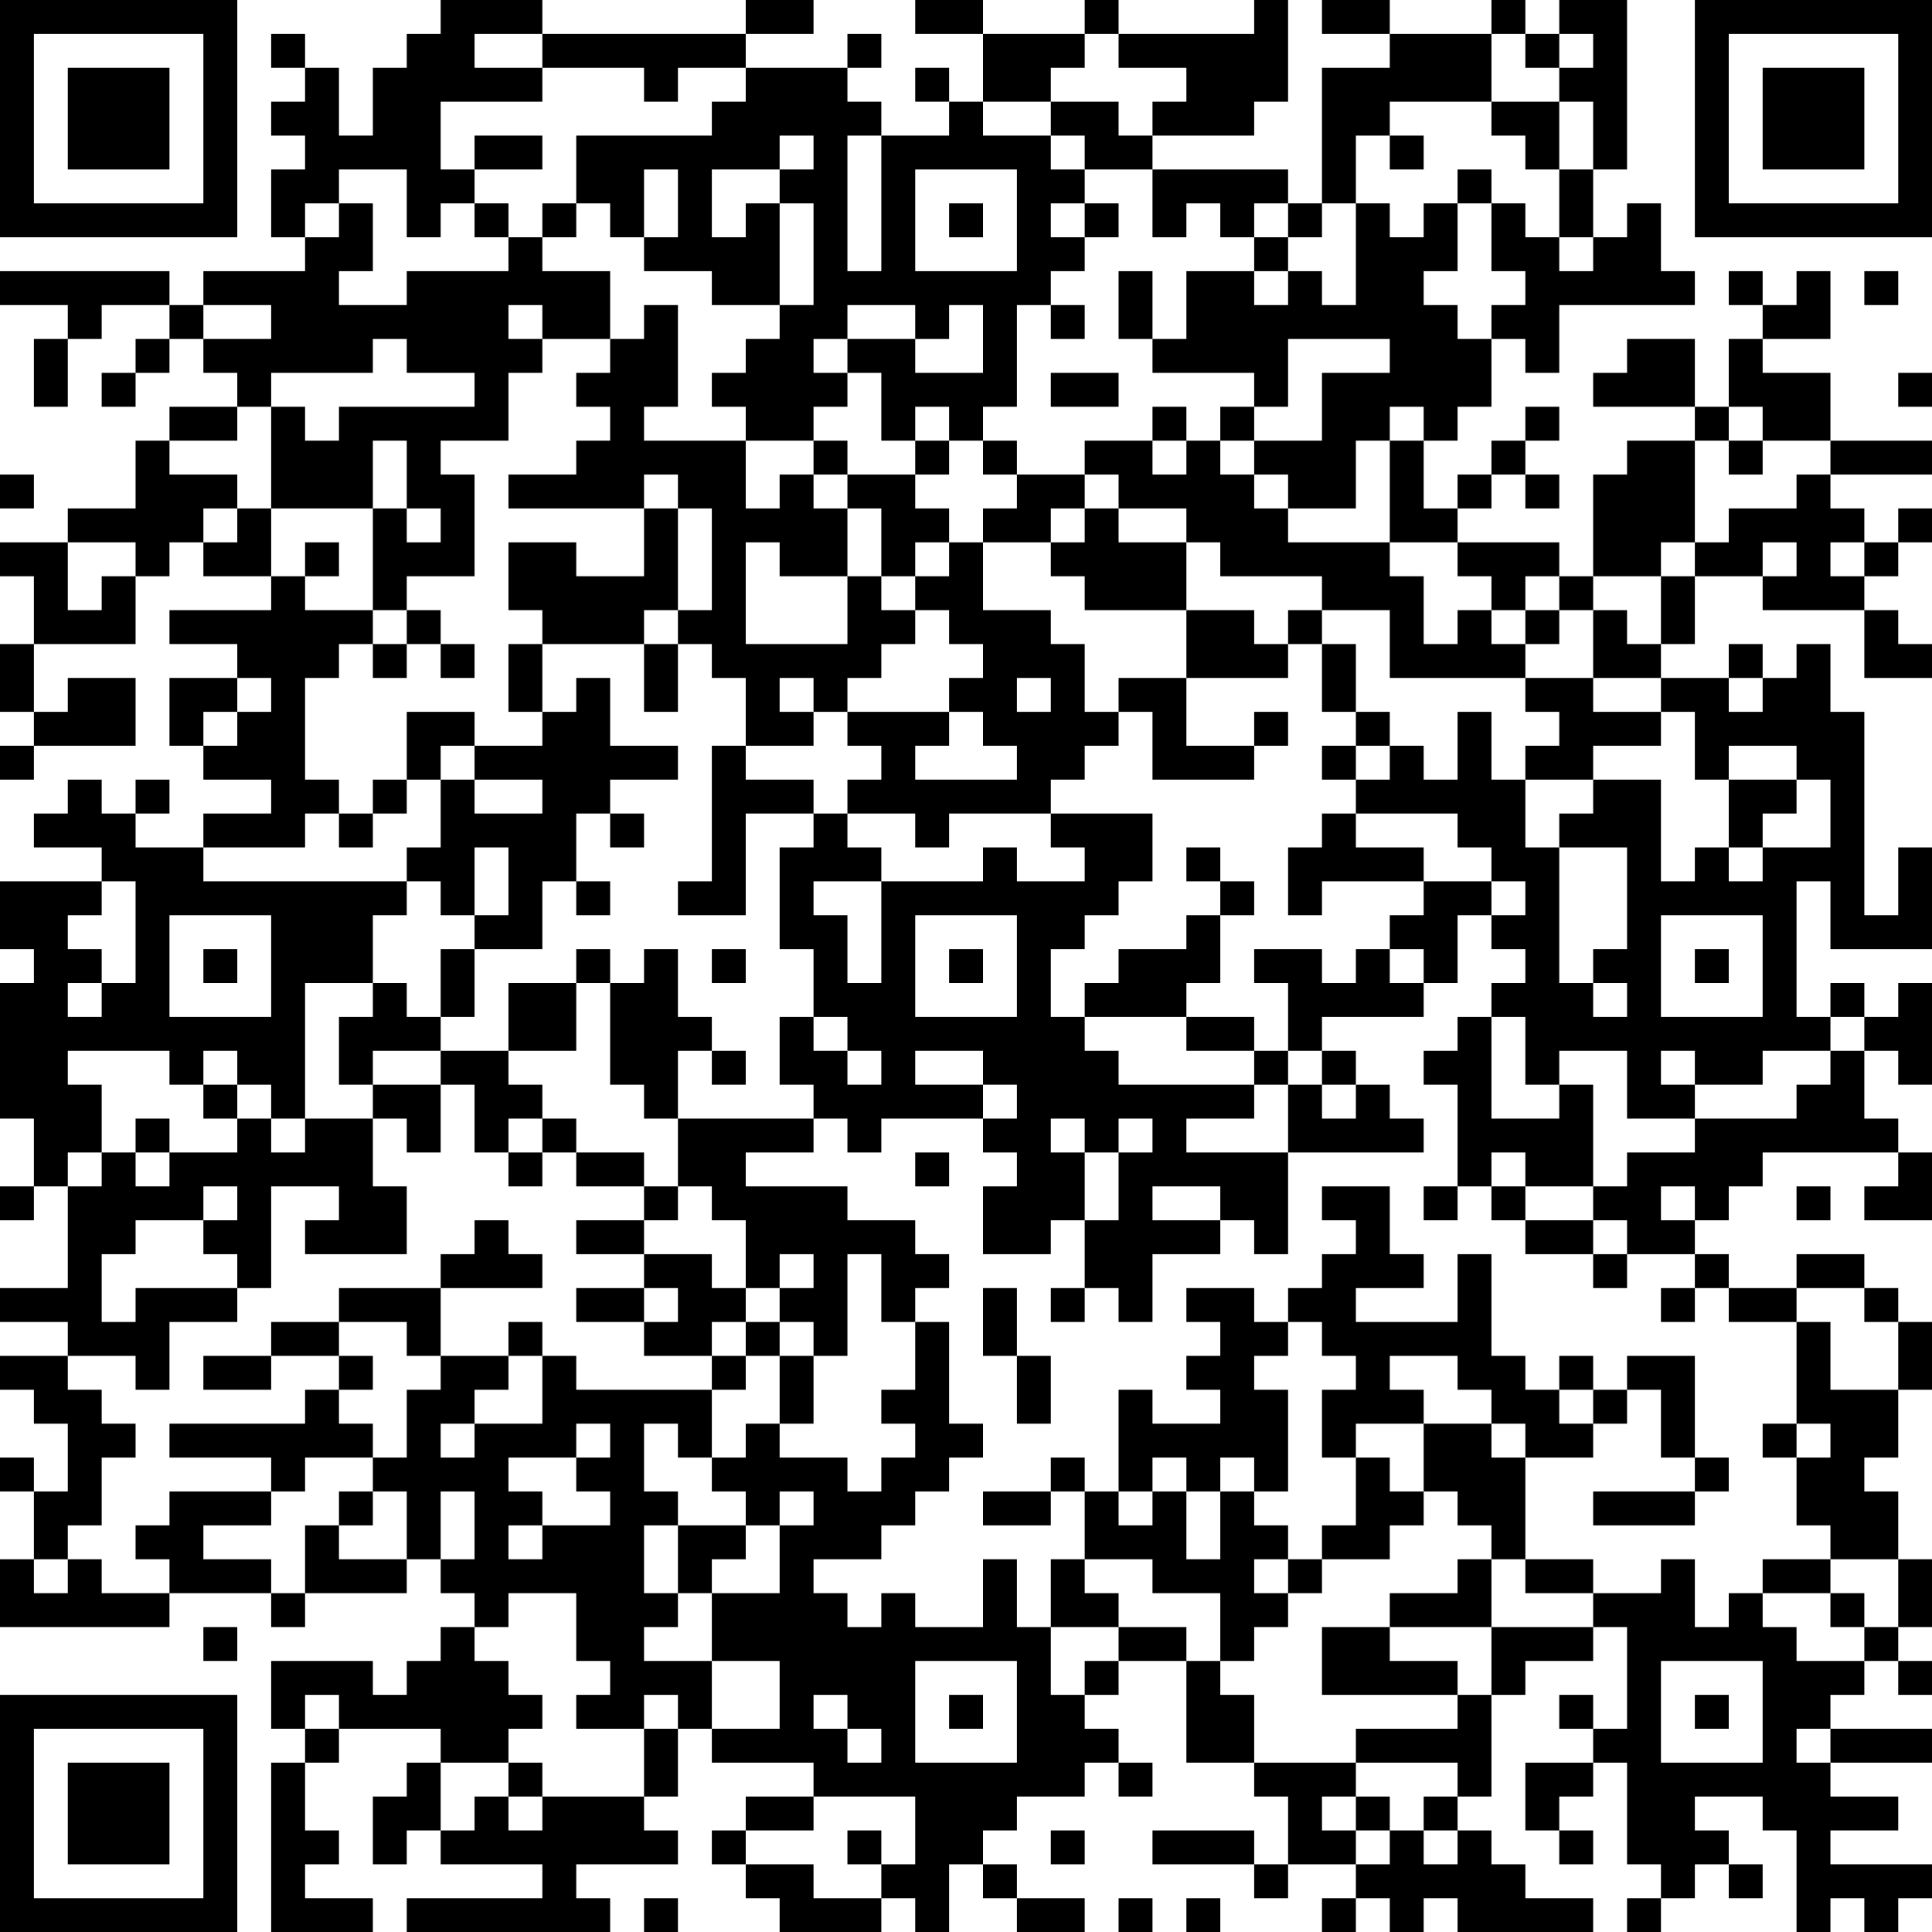<?xml version="1.0" encoding="UTF-8"?>
<svg xmlns="http://www.w3.org/2000/svg" version="1.1" width="200" height="200" viewBox="0 0 200 200"><rect x="0" y="0" width="200" height="200" fill="#ffffff"/><g transform="scale(3.509)"><g transform="translate(0,0)"><path fill-rule="evenodd" d="M13 0L13 1L12 1L12 2L11 2L11 4L10 4L10 2L9 2L9 1L8 1L8 2L9 2L9 3L8 3L8 4L9 4L9 5L8 5L8 7L9 7L9 8L6 8L6 9L5 9L5 8L0 8L0 9L2 9L2 10L1 10L1 12L2 12L2 10L3 10L3 9L5 9L5 10L4 10L4 11L3 11L3 12L4 12L4 11L5 11L5 10L6 10L6 11L7 11L7 12L5 12L5 13L4 13L4 15L2 15L2 16L0 16L0 17L1 17L1 19L0 19L0 21L1 21L1 22L0 22L0 23L1 23L1 22L4 22L4 20L2 20L2 21L1 21L1 19L4 19L4 17L5 17L5 16L6 16L6 17L8 17L8 18L5 18L5 19L7 19L7 20L5 20L5 22L6 22L6 23L8 23L8 24L6 24L6 25L4 25L4 24L5 24L5 23L4 23L4 24L3 24L3 23L2 23L2 24L1 24L1 25L3 25L3 26L0 26L0 28L1 28L1 29L0 29L0 33L1 33L1 35L0 35L0 36L1 36L1 35L2 35L2 38L0 38L0 39L2 39L2 40L0 40L0 41L1 41L1 42L2 42L2 44L1 44L1 43L0 43L0 44L1 44L1 46L0 46L0 48L5 48L5 47L8 47L8 48L9 48L9 47L12 47L12 46L13 46L13 47L14 47L14 48L13 48L13 49L12 49L12 50L11 50L11 49L8 49L8 51L9 51L9 52L8 52L8 57L11 57L11 56L9 56L9 55L10 55L10 54L9 54L9 52L10 52L10 51L13 51L13 52L12 52L12 53L11 53L11 55L12 55L12 54L13 54L13 55L16 55L16 56L12 56L12 57L18 57L18 56L17 56L17 55L20 55L20 54L19 54L19 53L20 53L20 51L21 51L21 52L24 52L24 53L22 53L22 54L21 54L21 55L22 55L22 56L23 56L23 57L26 57L26 56L27 56L27 57L28 57L28 55L29 55L29 56L30 56L30 57L32 57L32 56L30 56L30 55L29 55L29 54L30 54L30 53L32 53L32 52L33 52L33 53L34 53L34 52L33 52L33 51L32 51L32 50L33 50L33 49L35 49L35 52L37 52L37 53L38 53L38 55L37 55L37 54L34 54L34 55L37 55L37 56L38 56L38 55L40 55L40 56L39 56L39 57L40 57L40 56L41 56L41 57L42 57L42 56L43 56L43 57L47 57L47 56L45 56L45 55L44 55L44 54L43 54L43 53L44 53L44 50L45 50L45 49L47 49L47 48L48 48L48 51L47 51L47 50L46 50L46 51L47 51L47 52L45 52L45 54L46 54L46 55L47 55L47 54L46 54L46 53L47 53L47 52L48 52L48 55L49 55L49 56L48 56L48 57L49 57L49 56L50 56L50 55L51 55L51 56L52 56L52 55L51 55L51 54L50 54L50 53L52 53L52 54L53 54L53 57L54 57L54 56L55 56L55 57L56 57L56 56L57 56L57 55L54 55L54 54L56 54L56 53L54 53L54 52L57 52L57 51L54 51L54 50L55 50L55 49L56 49L56 50L57 50L57 49L56 49L56 48L57 48L57 46L56 46L56 44L55 44L55 43L56 43L56 41L57 41L57 39L56 39L56 38L55 38L55 37L53 37L53 38L51 38L51 37L50 37L50 36L51 36L51 35L52 35L52 34L56 34L56 35L55 35L55 36L57 36L57 34L56 34L56 33L55 33L55 31L56 31L56 32L57 32L57 29L56 29L56 30L55 30L55 29L54 29L54 30L53 30L53 26L54 26L54 28L57 28L57 25L56 25L56 27L55 27L55 21L54 21L54 19L53 19L53 20L52 20L52 19L51 19L51 20L49 20L49 19L50 19L50 17L52 17L52 18L55 18L55 20L57 20L57 19L56 19L56 18L55 18L55 17L56 17L56 16L57 16L57 15L56 15L56 16L55 16L55 15L54 15L54 14L57 14L57 13L54 13L54 11L52 11L52 10L54 10L54 8L53 8L53 9L52 9L52 8L51 8L51 9L52 9L52 10L51 10L51 12L50 12L50 10L48 10L48 11L47 11L47 12L50 12L50 13L48 13L48 14L47 14L47 17L46 17L46 16L43 16L43 15L44 15L44 14L45 14L45 15L46 15L46 14L45 14L45 13L46 13L46 12L45 12L45 13L44 13L44 14L43 14L43 15L42 15L42 13L43 13L43 12L44 12L44 10L45 10L45 11L46 11L46 9L50 9L50 8L49 8L49 6L48 6L48 7L47 7L47 5L48 5L48 0L46 0L46 1L45 1L45 0L44 0L44 1L41 1L41 0L39 0L39 1L41 1L41 2L39 2L39 6L38 6L38 5L34 5L34 4L37 4L37 3L38 3L38 0L37 0L37 1L33 1L33 0L32 0L32 1L29 1L29 0L27 0L27 1L29 1L29 3L28 3L28 2L27 2L27 3L28 3L28 4L26 4L26 3L25 3L25 2L26 2L26 1L25 1L25 2L22 2L22 1L24 1L24 0L22 0L22 1L16 1L16 0ZM14 1L14 2L16 2L16 3L13 3L13 5L14 5L14 6L13 6L13 7L12 7L12 5L10 5L10 6L9 6L9 7L10 7L10 6L11 6L11 8L10 8L10 9L12 9L12 8L15 8L15 7L16 7L16 8L18 8L18 10L16 10L16 9L15 9L15 10L16 10L16 11L15 11L15 13L13 13L13 14L14 14L14 17L12 17L12 18L11 18L11 15L12 15L12 16L13 16L13 15L12 15L12 13L11 13L11 15L8 15L8 12L9 12L9 13L10 13L10 12L14 12L14 11L12 11L12 10L11 10L11 11L8 11L8 12L7 12L7 13L5 13L5 14L7 14L7 15L6 15L6 16L7 16L7 15L8 15L8 17L9 17L9 18L11 18L11 19L10 19L10 20L9 20L9 23L10 23L10 24L9 24L9 25L6 25L6 26L12 26L12 27L11 27L11 29L9 29L9 33L8 33L8 32L7 32L7 31L6 31L6 32L5 32L5 31L2 31L2 32L3 32L3 34L2 34L2 35L3 35L3 34L4 34L4 35L5 35L5 34L7 34L7 33L8 33L8 34L9 34L9 33L11 33L11 35L12 35L12 37L9 37L9 36L10 36L10 35L8 35L8 38L7 38L7 37L6 37L6 36L7 36L7 35L6 35L6 36L4 36L4 37L3 37L3 39L4 39L4 38L7 38L7 39L5 39L5 41L4 41L4 40L2 40L2 41L3 41L3 42L4 42L4 43L3 43L3 45L2 45L2 46L1 46L1 47L2 47L2 46L3 46L3 47L5 47L5 46L4 46L4 45L5 45L5 44L8 44L8 45L6 45L6 46L8 46L8 47L9 47L9 45L10 45L10 46L12 46L12 44L11 44L11 43L12 43L12 41L13 41L13 40L15 40L15 41L14 41L14 42L13 42L13 43L14 43L14 42L16 42L16 40L17 40L17 41L21 41L21 43L20 43L20 42L19 42L19 44L20 44L20 45L19 45L19 47L20 47L20 48L19 48L19 49L21 49L21 51L23 51L23 49L21 49L21 47L23 47L23 45L24 45L24 44L23 44L23 45L22 45L22 44L21 44L21 43L22 43L22 42L23 42L23 43L25 43L25 44L26 44L26 43L27 43L27 42L26 42L26 41L27 41L27 39L28 39L28 42L29 42L29 43L28 43L28 44L27 44L27 45L26 45L26 46L24 46L24 47L25 47L25 48L26 48L26 47L27 47L27 48L29 48L29 46L30 46L30 48L31 48L31 50L32 50L32 49L33 49L33 48L35 48L35 49L36 49L36 50L37 50L37 52L40 52L40 53L39 53L39 54L40 54L40 55L41 55L41 54L42 54L42 55L43 55L43 54L42 54L42 53L43 53L43 52L40 52L40 51L43 51L43 50L44 50L44 48L47 48L47 47L49 47L49 46L50 46L50 48L51 48L51 47L52 47L52 48L53 48L53 49L55 49L55 48L56 48L56 46L54 46L54 45L53 45L53 43L54 43L54 42L53 42L53 39L54 39L54 41L56 41L56 39L55 39L55 38L53 38L53 39L51 39L51 38L50 38L50 37L48 37L48 36L47 36L47 35L48 35L48 34L50 34L50 33L53 33L53 32L54 32L54 31L55 31L55 30L54 30L54 31L52 31L52 32L50 32L50 31L49 31L49 32L50 32L50 33L48 33L48 31L46 31L46 32L45 32L45 30L44 30L44 29L45 29L45 28L44 28L44 27L45 27L45 26L44 26L44 25L43 25L43 24L40 24L40 23L41 23L41 22L42 22L42 23L43 23L43 21L44 21L44 23L45 23L45 25L46 25L46 29L47 29L47 30L48 30L48 29L47 29L47 28L48 28L48 25L46 25L46 24L47 24L47 23L49 23L49 26L50 26L50 25L51 25L51 26L52 26L52 25L54 25L54 23L53 23L53 22L51 22L51 23L50 23L50 21L49 21L49 20L47 20L47 18L48 18L48 19L49 19L49 17L50 17L50 16L51 16L51 15L53 15L53 14L54 14L54 13L52 13L52 12L51 12L51 13L50 13L50 16L49 16L49 17L47 17L47 18L46 18L46 17L45 17L45 18L44 18L44 17L43 17L43 16L41 16L41 13L42 13L42 12L41 12L41 13L40 13L40 15L38 15L38 14L37 14L37 13L39 13L39 11L41 11L41 10L38 10L38 12L37 12L37 11L34 11L34 10L35 10L35 8L37 8L37 9L38 9L38 8L39 8L39 9L40 9L40 6L41 6L41 7L42 7L42 6L43 6L43 8L42 8L42 9L43 9L43 10L44 10L44 9L45 9L45 8L44 8L44 6L45 6L45 7L46 7L46 8L47 8L47 7L46 7L46 5L47 5L47 3L46 3L46 2L47 2L47 1L46 1L46 2L45 2L45 1L44 1L44 3L41 3L41 4L40 4L40 6L39 6L39 7L38 7L38 6L37 6L37 7L36 7L36 6L35 6L35 7L34 7L34 5L32 5L32 4L31 4L31 3L33 3L33 4L34 4L34 3L35 3L35 2L33 2L33 1L32 1L32 2L31 2L31 3L29 3L29 4L31 4L31 5L32 5L32 6L31 6L31 7L32 7L32 8L31 8L31 9L30 9L30 12L29 12L29 13L28 13L28 12L27 12L27 13L26 13L26 11L25 11L25 10L27 10L27 11L29 11L29 9L28 9L28 10L27 10L27 9L25 9L25 10L24 10L24 11L25 11L25 12L24 12L24 13L22 13L22 12L21 12L21 11L22 11L22 10L23 10L23 9L24 9L24 6L23 6L23 5L24 5L24 4L23 4L23 5L21 5L21 7L22 7L22 6L23 6L23 9L21 9L21 8L19 8L19 7L20 7L20 5L19 5L19 7L18 7L18 6L17 6L17 4L21 4L21 3L22 3L22 2L20 2L20 3L19 3L19 2L16 2L16 1ZM44 3L44 4L45 4L45 5L46 5L46 3ZM14 4L14 5L16 5L16 4ZM25 4L25 8L26 8L26 4ZM41 4L41 5L42 5L42 4ZM27 5L27 8L30 8L30 5ZM43 5L43 6L44 6L44 5ZM14 6L14 7L15 7L15 6ZM16 6L16 7L17 7L17 6ZM28 6L28 7L29 7L29 6ZM32 6L32 7L33 7L33 6ZM37 7L37 8L38 8L38 7ZM33 8L33 10L34 10L34 8ZM55 8L55 9L56 9L56 8ZM6 9L6 10L8 10L8 9ZM19 9L19 10L18 10L18 11L17 11L17 12L18 12L18 13L17 13L17 14L15 14L15 15L19 15L19 17L17 17L17 16L15 16L15 18L16 18L16 19L15 19L15 21L16 21L16 22L14 22L14 21L12 21L12 23L11 23L11 24L10 24L10 25L11 25L11 24L12 24L12 23L13 23L13 25L12 25L12 26L13 26L13 27L14 27L14 28L13 28L13 30L12 30L12 29L11 29L11 30L10 30L10 32L11 32L11 33L12 33L12 34L13 34L13 32L14 32L14 34L15 34L15 35L16 35L16 34L17 34L17 35L19 35L19 36L17 36L17 37L19 37L19 38L17 38L17 39L19 39L19 40L21 40L21 41L22 41L22 40L23 40L23 42L24 42L24 40L25 40L25 37L26 37L26 39L27 39L27 38L28 38L28 37L27 37L27 36L25 36L25 35L22 35L22 34L24 34L24 33L25 33L25 34L26 34L26 33L29 33L29 34L30 34L30 35L29 35L29 37L31 37L31 36L32 36L32 38L31 38L31 39L32 39L32 38L33 38L33 39L34 39L34 37L36 37L36 36L37 36L37 37L38 37L38 34L42 34L42 33L41 33L41 32L40 32L40 31L39 31L39 30L42 30L42 29L43 29L43 27L44 27L44 26L42 26L42 25L40 25L40 24L39 24L39 25L38 25L38 27L39 27L39 26L42 26L42 27L41 27L41 28L40 28L40 29L39 29L39 28L37 28L37 29L38 29L38 31L37 31L37 30L35 30L35 29L36 29L36 27L37 27L37 26L36 26L36 25L35 25L35 26L36 26L36 27L35 27L35 28L33 28L33 29L32 29L32 30L31 30L31 28L32 28L32 27L33 27L33 26L34 26L34 24L31 24L31 23L32 23L32 22L33 22L33 21L34 21L34 23L37 23L37 22L38 22L38 21L37 21L37 22L35 22L35 20L38 20L38 19L39 19L39 21L40 21L40 22L39 22L39 23L40 23L40 22L41 22L41 21L40 21L40 19L39 19L39 18L41 18L41 20L45 20L45 21L46 21L46 22L45 22L45 23L47 23L47 22L49 22L49 21L47 21L47 20L45 20L45 19L46 19L46 18L45 18L45 19L44 19L44 18L43 18L43 19L42 19L42 17L41 17L41 16L38 16L38 15L37 15L37 14L36 14L36 13L37 13L37 12L36 12L36 13L35 13L35 12L34 12L34 13L32 13L32 14L30 14L30 13L29 13L29 14L30 14L30 15L29 15L29 16L28 16L28 15L27 15L27 14L28 14L28 13L27 13L27 14L25 14L25 13L24 13L24 14L23 14L23 15L22 15L22 13L19 13L19 12L20 12L20 9ZM31 9L31 10L32 10L32 9ZM31 11L31 12L33 12L33 11ZM56 11L56 12L57 12L57 11ZM34 13L34 14L35 14L35 13ZM51 13L51 14L52 14L52 13ZM0 14L0 15L1 15L1 14ZM19 14L19 15L20 15L20 18L19 18L19 19L16 19L16 21L17 21L17 20L18 20L18 22L20 22L20 23L18 23L18 24L17 24L17 26L16 26L16 28L14 28L14 30L13 30L13 31L11 31L11 32L13 32L13 31L15 31L15 32L16 32L16 33L15 33L15 34L16 34L16 33L17 33L17 34L19 34L19 35L20 35L20 36L19 36L19 37L21 37L21 38L22 38L22 39L21 39L21 40L22 40L22 39L23 39L23 40L24 40L24 39L23 39L23 38L24 38L24 37L23 37L23 38L22 38L22 36L21 36L21 35L20 35L20 33L24 33L24 32L23 32L23 30L24 30L24 31L25 31L25 32L26 32L26 31L25 31L25 30L24 30L24 28L23 28L23 25L24 25L24 24L25 24L25 25L26 25L26 26L24 26L24 27L25 27L25 29L26 29L26 26L29 26L29 25L30 25L30 26L32 26L32 25L31 25L31 24L28 24L28 25L27 25L27 24L25 24L25 23L26 23L26 22L25 22L25 21L28 21L28 22L27 22L27 23L30 23L30 22L29 22L29 21L28 21L28 20L29 20L29 19L28 19L28 18L27 18L27 17L28 17L28 16L27 16L27 17L26 17L26 15L25 15L25 14L24 14L24 15L25 15L25 17L23 17L23 16L22 16L22 19L25 19L25 17L26 17L26 18L27 18L27 19L26 19L26 20L25 20L25 21L24 21L24 20L23 20L23 21L24 21L24 22L22 22L22 20L21 20L21 19L20 19L20 18L21 18L21 15L20 15L20 14ZM32 14L32 15L31 15L31 16L29 16L29 18L31 18L31 19L32 19L32 21L33 21L33 20L35 20L35 18L37 18L37 19L38 19L38 18L39 18L39 17L36 17L36 16L35 16L35 15L33 15L33 14ZM32 15L32 16L31 16L31 17L32 17L32 18L35 18L35 16L33 16L33 15ZM2 16L2 18L3 18L3 17L4 17L4 16ZM9 16L9 17L10 17L10 16ZM52 16L52 17L53 17L53 16ZM54 16L54 17L55 17L55 16ZM12 18L12 19L11 19L11 20L12 20L12 19L13 19L13 20L14 20L14 19L13 19L13 18ZM19 19L19 21L20 21L20 19ZM7 20L7 21L6 21L6 22L7 22L7 21L8 21L8 20ZM30 20L30 21L31 21L31 20ZM51 20L51 21L52 21L52 20ZM13 22L13 23L14 23L14 24L16 24L16 23L14 23L14 22ZM21 22L21 26L20 26L20 27L22 27L22 24L24 24L24 23L22 23L22 22ZM51 23L51 25L52 25L52 24L53 24L53 23ZM18 24L18 25L19 25L19 24ZM14 25L14 27L15 27L15 25ZM3 26L3 27L2 27L2 28L3 28L3 29L2 29L2 30L3 30L3 29L4 29L4 26ZM17 26L17 27L18 27L18 26ZM5 27L5 30L8 30L8 27ZM27 27L27 30L30 30L30 27ZM49 27L49 30L52 30L52 27ZM6 28L6 29L7 29L7 28ZM17 28L17 29L15 29L15 31L17 31L17 29L18 29L18 32L19 32L19 33L20 33L20 31L21 31L21 32L22 32L22 31L21 31L21 30L20 30L20 28L19 28L19 29L18 29L18 28ZM21 28L21 29L22 29L22 28ZM28 28L28 29L29 29L29 28ZM41 28L41 29L42 29L42 28ZM50 28L50 29L51 29L51 28ZM32 30L32 31L33 31L33 32L37 32L37 33L35 33L35 34L38 34L38 32L39 32L39 33L40 33L40 32L39 32L39 31L38 31L38 32L37 32L37 31L35 31L35 30ZM43 30L43 31L42 31L42 32L43 32L43 35L42 35L42 36L43 36L43 35L44 35L44 36L45 36L45 37L47 37L47 38L48 38L48 37L47 37L47 36L45 36L45 35L47 35L47 32L46 32L46 33L44 33L44 30ZM27 31L27 32L29 32L29 33L30 33L30 32L29 32L29 31ZM6 32L6 33L7 33L7 32ZM4 33L4 34L5 34L5 33ZM31 33L31 34L32 34L32 36L33 36L33 34L34 34L34 33L33 33L33 34L32 34L32 33ZM27 34L27 35L28 35L28 34ZM44 34L44 35L45 35L45 34ZM34 35L34 36L36 36L36 35ZM39 35L39 36L40 36L40 37L39 37L39 38L38 38L38 39L37 39L37 38L35 38L35 39L36 39L36 40L35 40L35 41L36 41L36 42L34 42L34 41L33 41L33 44L32 44L32 43L31 43L31 44L29 44L29 45L31 45L31 44L32 44L32 46L31 46L31 48L33 48L33 47L32 47L32 46L34 46L34 47L36 47L36 49L37 49L37 48L38 48L38 47L39 47L39 46L41 46L41 45L42 45L42 44L43 44L43 45L44 45L44 46L43 46L43 47L41 47L41 48L39 48L39 50L43 50L43 49L41 49L41 48L44 48L44 46L45 46L45 47L47 47L47 46L45 46L45 43L47 43L47 42L48 42L48 41L49 41L49 43L50 43L50 44L47 44L47 45L50 45L50 44L51 44L51 43L50 43L50 40L48 40L48 41L47 41L47 40L46 40L46 41L45 41L45 40L44 40L44 37L43 37L43 39L40 39L40 38L42 38L42 37L41 37L41 35ZM49 35L49 36L50 36L50 35ZM53 35L53 36L54 36L54 35ZM14 36L14 37L13 37L13 38L10 38L10 39L8 39L8 40L6 40L6 41L8 41L8 40L10 40L10 41L9 41L9 42L5 42L5 43L8 43L8 44L9 44L9 43L11 43L11 42L10 42L10 41L11 41L11 40L10 40L10 39L12 39L12 40L13 40L13 38L16 38L16 37L15 37L15 36ZM19 38L19 39L20 39L20 38ZM29 38L29 40L30 40L30 42L31 42L31 40L30 40L30 38ZM49 38L49 39L50 39L50 38ZM15 39L15 40L16 40L16 39ZM38 39L38 40L37 40L37 41L38 41L38 44L37 44L37 43L36 43L36 44L35 44L35 43L34 43L34 44L33 44L33 45L34 45L34 44L35 44L35 46L36 46L36 44L37 44L37 45L38 45L38 46L37 46L37 47L38 47L38 46L39 46L39 45L40 45L40 43L41 43L41 44L42 44L42 42L44 42L44 43L45 43L45 42L44 42L44 41L43 41L43 40L41 40L41 41L42 41L42 42L40 42L40 43L39 43L39 41L40 41L40 40L39 40L39 39ZM46 41L46 42L47 42L47 41ZM17 42L17 43L15 43L15 44L16 44L16 45L15 45L15 46L16 46L16 45L18 45L18 44L17 44L17 43L18 43L18 42ZM52 42L52 43L53 43L53 42ZM10 44L10 45L11 45L11 44ZM13 44L13 46L14 46L14 44ZM20 45L20 47L21 47L21 46L22 46L22 45ZM52 46L52 47L54 47L54 48L55 48L55 47L54 47L54 46ZM15 47L15 48L14 48L14 49L15 49L15 50L16 50L16 51L15 51L15 52L13 52L13 54L14 54L14 53L15 53L15 54L16 54L16 53L19 53L19 51L20 51L20 50L19 50L19 51L17 51L17 50L18 50L18 49L17 49L17 47ZM6 48L6 49L7 49L7 48ZM27 49L27 52L30 52L30 49ZM49 49L49 52L52 52L52 49ZM9 50L9 51L10 51L10 50ZM24 50L24 51L25 51L25 52L26 52L26 51L25 51L25 50ZM28 50L28 51L29 51L29 50ZM50 50L50 51L51 51L51 50ZM53 51L53 52L54 52L54 51ZM15 52L15 53L16 53L16 52ZM24 53L24 54L22 54L22 55L24 55L24 56L26 56L26 55L27 55L27 53ZM40 53L40 54L41 54L41 53ZM25 54L25 55L26 55L26 54ZM31 54L31 55L32 55L32 54ZM19 56L19 57L20 57L20 56ZM33 56L33 57L34 57L34 56ZM35 56L35 57L36 57L36 56ZM0 0L0 7L7 7L7 0ZM1 1L1 6L6 6L6 1ZM2 2L2 5L5 5L5 2ZM50 0L50 7L57 7L57 0ZM51 1L51 6L56 6L56 1ZM52 2L52 5L55 5L55 2ZM0 50L0 57L7 57L7 50ZM1 51L1 56L6 56L6 51ZM2 52L2 55L5 55L5 52Z" fill="#000000"/></g></g></svg>
